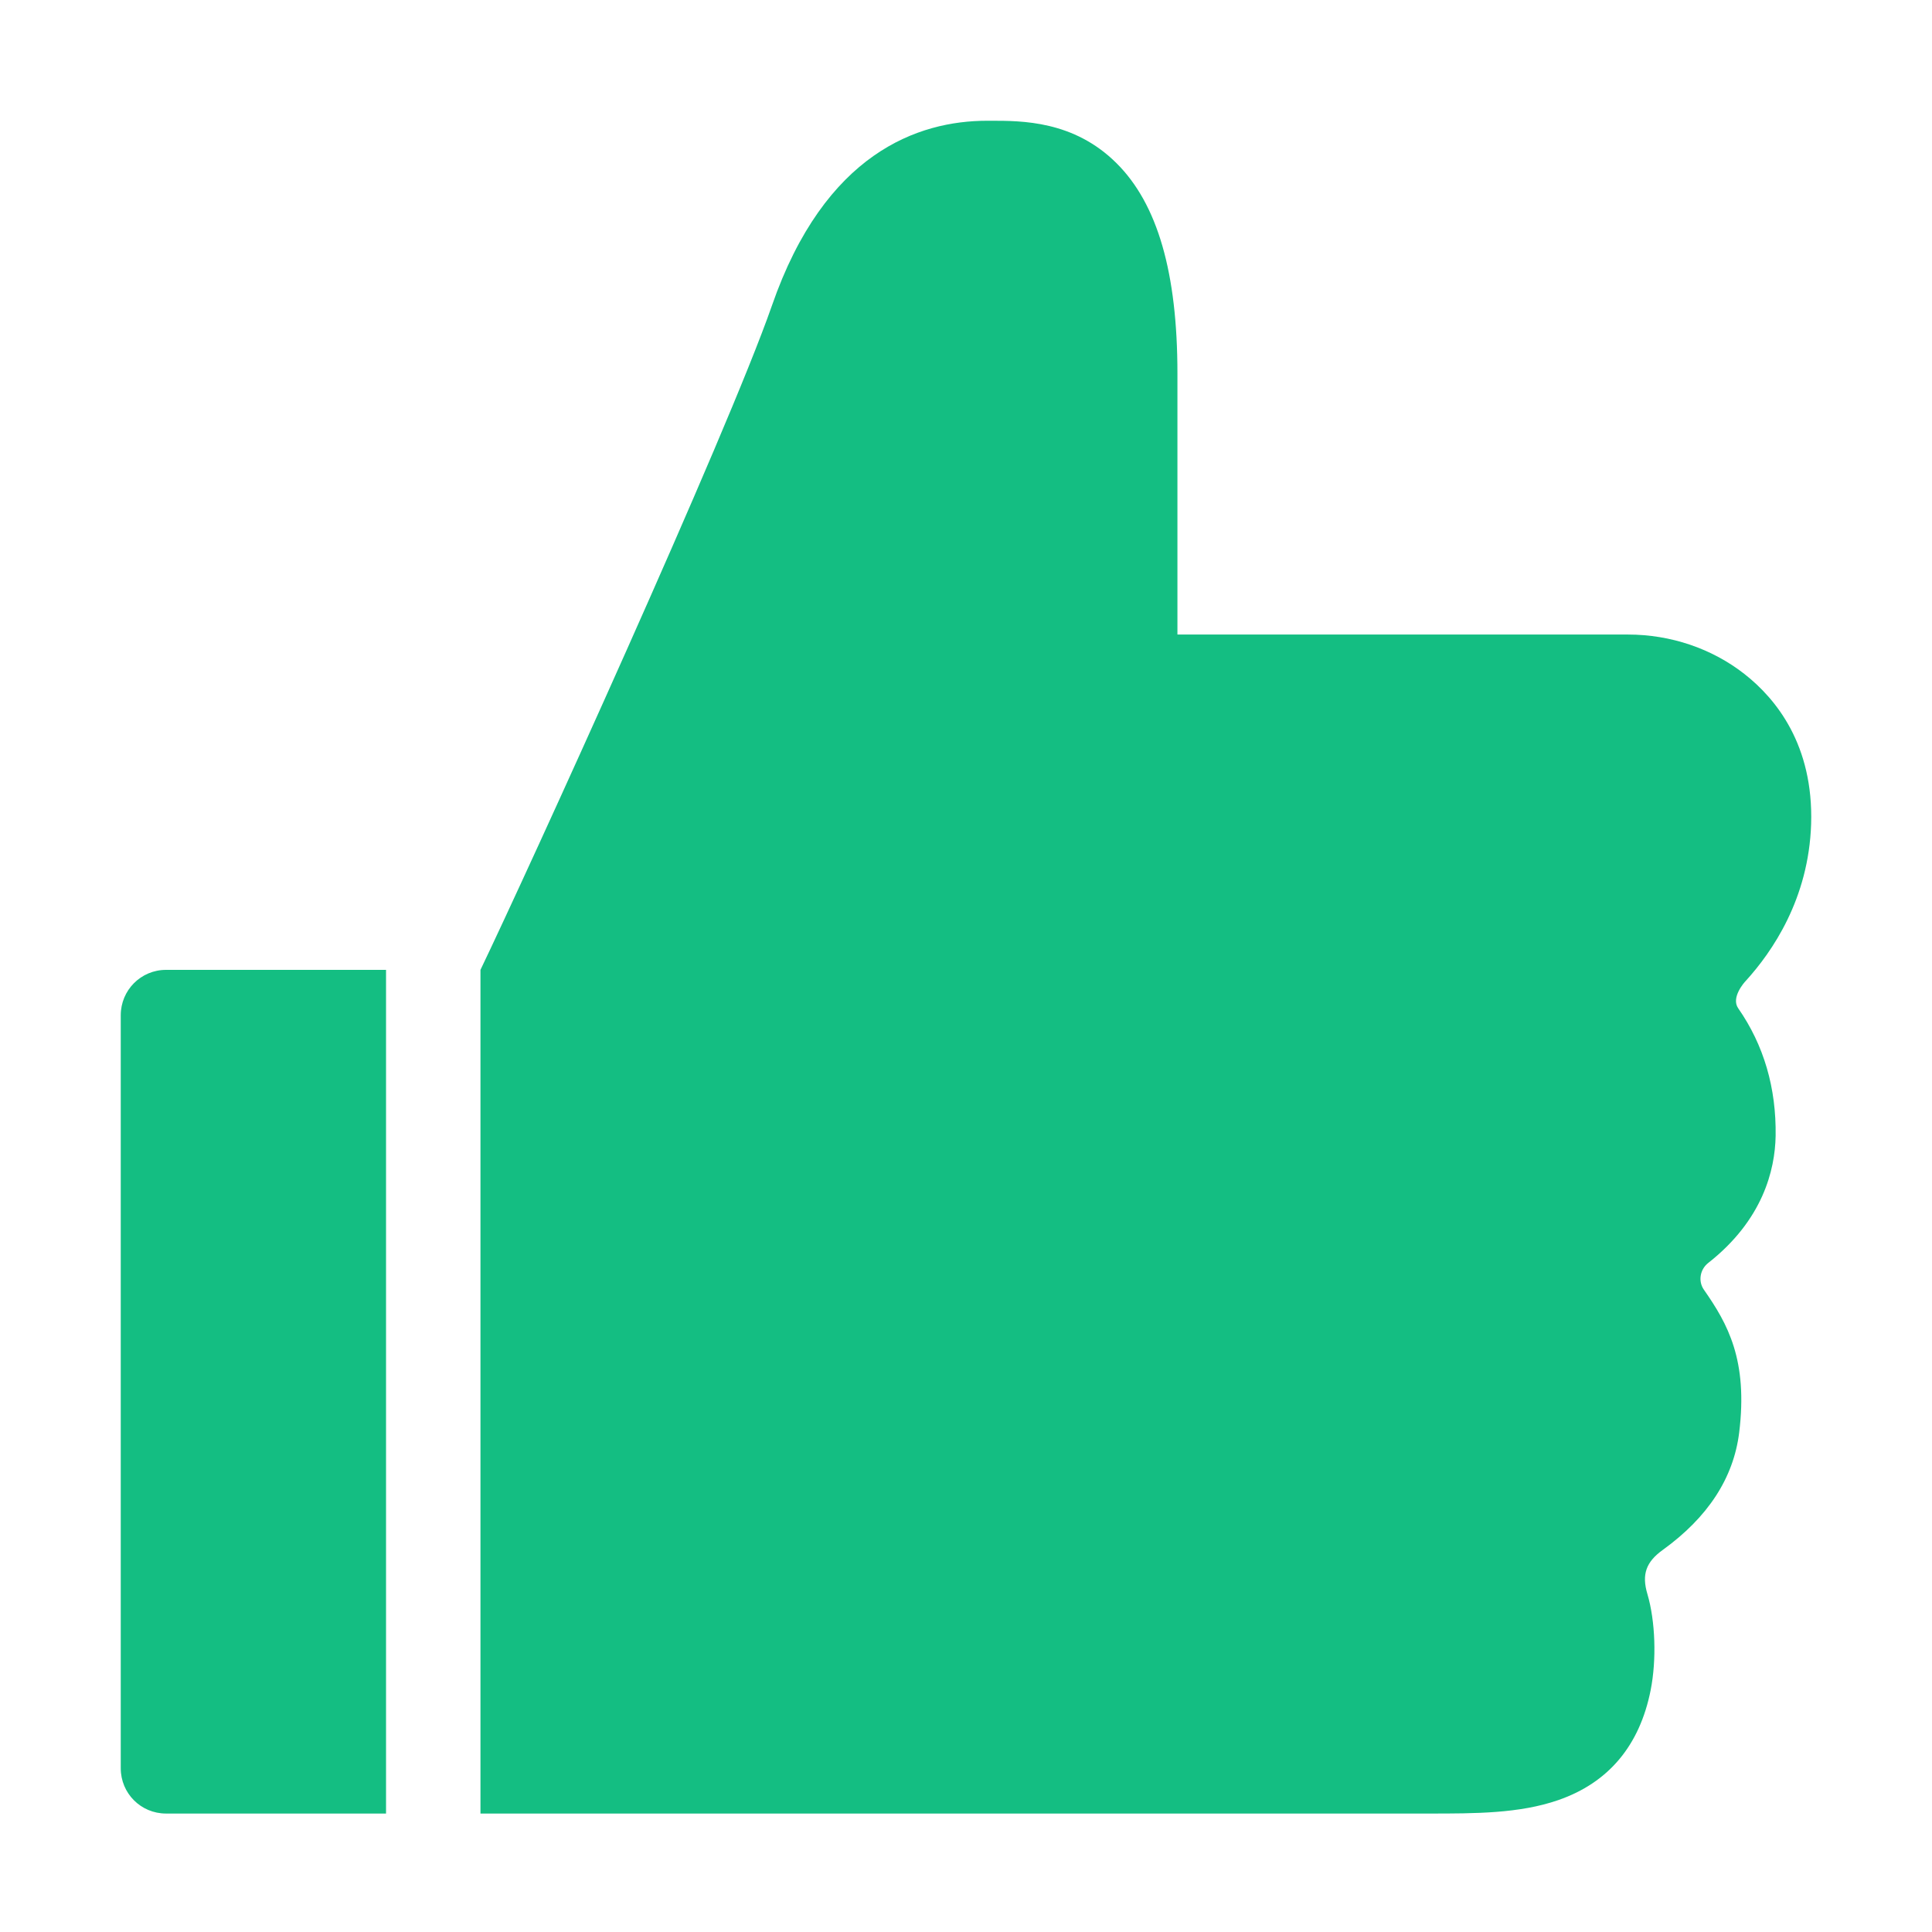 <svg xmlns="http://www.w3.org/2000/svg" xmlns:xlink="http://www.w3.org/1999/xlink" fill="none" version="1.1" width="16" height="16" viewBox="0 0 16 16"><g style="mix-blend-mode:passthrough"><g><path d="M3.197,8.032L1.375,8.032C1.167,8.032,1,8.2,1,8.408L1,14.644C1,14.852,1.167,15.019,1.375,15.019L3.197,15.019L3.197,8.032ZM14.999,6.824C15.019,6.171,14.71,5.788,14.447,5.582C14.178,5.371,13.836,5.255,13.482,5.255L9.751,5.255L9.751,3.094C9.751,2.26,9.587,1.69,9.247,1.352C8.892,0.998,8.461,1,8.203,1L8.176,1C7.604,1,6.831,1.266,6.392,2.533C6.021,3.597,4.37,7.218,3.979,8.032L3.979,15.019L11.834,15.019C12.219,15.019,12.583,15.019,12.904,14.908C13.321,14.764,13.579,14.456,13.67,13.997C13.72,13.745,13.709,13.424,13.643,13.201C13.595,13.04,13.631,12.936,13.77,12.836C14.144,12.566,14.356,12.241,14.403,11.865C14.477,11.263,14.308,10.963,14.111,10.681C14.062,10.611,14.078,10.513,14.147,10.459C14.599,10.104,14.7,9.69,14.705,9.407C14.711,9.011,14.608,8.656,14.395,8.35C14.334,8.262,14.444,8.137,14.458,8.123C14.677,7.882,14.979,7.444,14.999,6.824" fill="#14BE82" fill-opacity="1"/></g></g></svg>